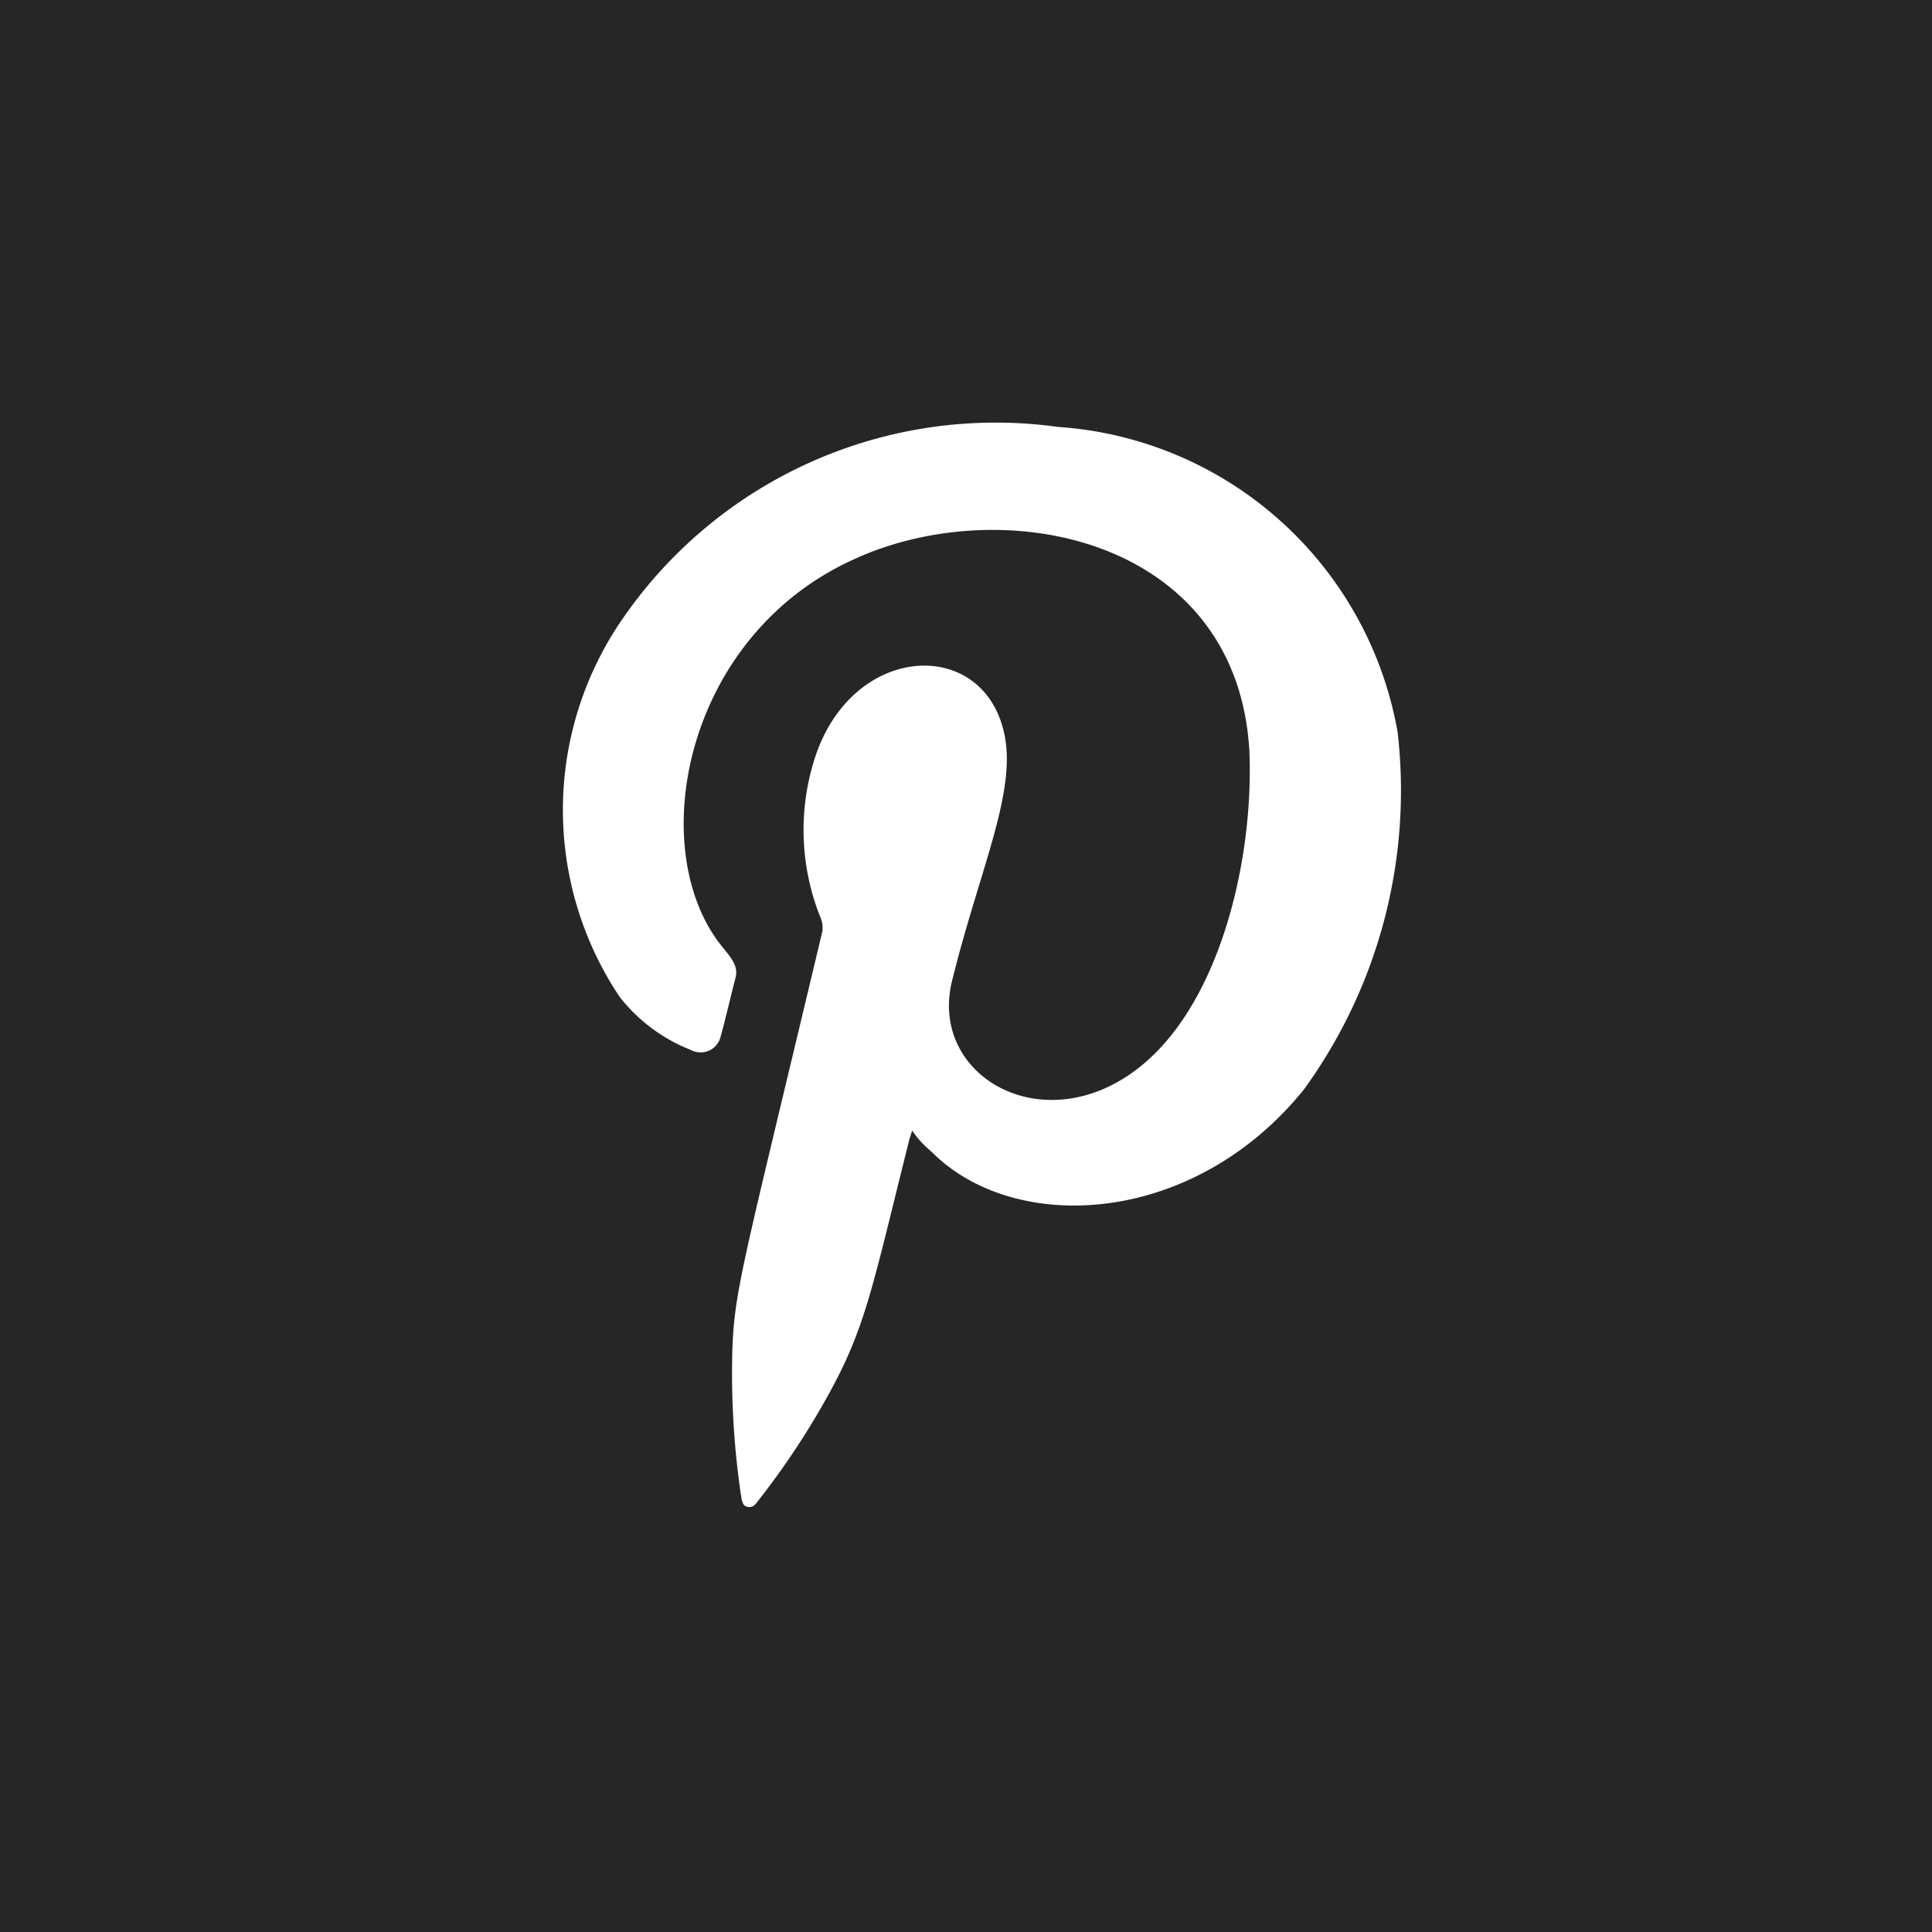 <svg xmlns="http://www.w3.org/2000/svg" width="32" height="32" viewBox="0 0 32 32">
  <g id="Group_204" data-name="Group 204" transform="translate(0.24)">
    <rect id="Rectangle_27" data-name="Rectangle 27" width="32" height="32" transform="translate(-0.24 0)" fill="#262626"/>
    <path id="Path_10" data-name="Path 10" d="M19.979,22.664l-.045.141c-.64,2.56-.73,3.155-1.408,4.352a13.059,13.059,0,0,1-1.088,1.626c-.045.058-.083.128-.179.115s-.1-.115-.115-.192A13.893,13.893,0,0,1,17,26.338c.032-1.03.16-1.382,1.491-6.97a.429.429,0,0,0-.032-.237,3.89,3.89,0,0,1-.1-2.611c.6-1.92,2.758-2.048,3.136-.474.237.973-.384,2.24-.851,4.122-.4,1.555,1.434,2.656,3,1.523,1.44-1.043,2-3.546,1.92-5.325-.211-3.533-4.09-4.3-6.554-3.162-2.822,1.28-3.462,4.806-2.189,6.4.16.2.288.333.23.538-.083.32-.154.64-.243.96a.339.339,0,0,1-.4.26.327.327,0,0,1-.1-.036,2.778,2.778,0,0,1-1.178-.883,5.567,5.567,0,0,1,.038-6.234,7.5,7.5,0,0,1,7.226-3.2,6.131,6.131,0,0,1,5.626,5.056,8.431,8.431,0,0,1-1.549,5.914c-1.83,2.272-4.8,2.426-6.176,1.03A1.63,1.63,0,0,1,19.979,22.664Z" transform="translate(-5.111 -3.938)" fill="#fff" fill-rule="evenodd"/>
  </g>
</svg>
